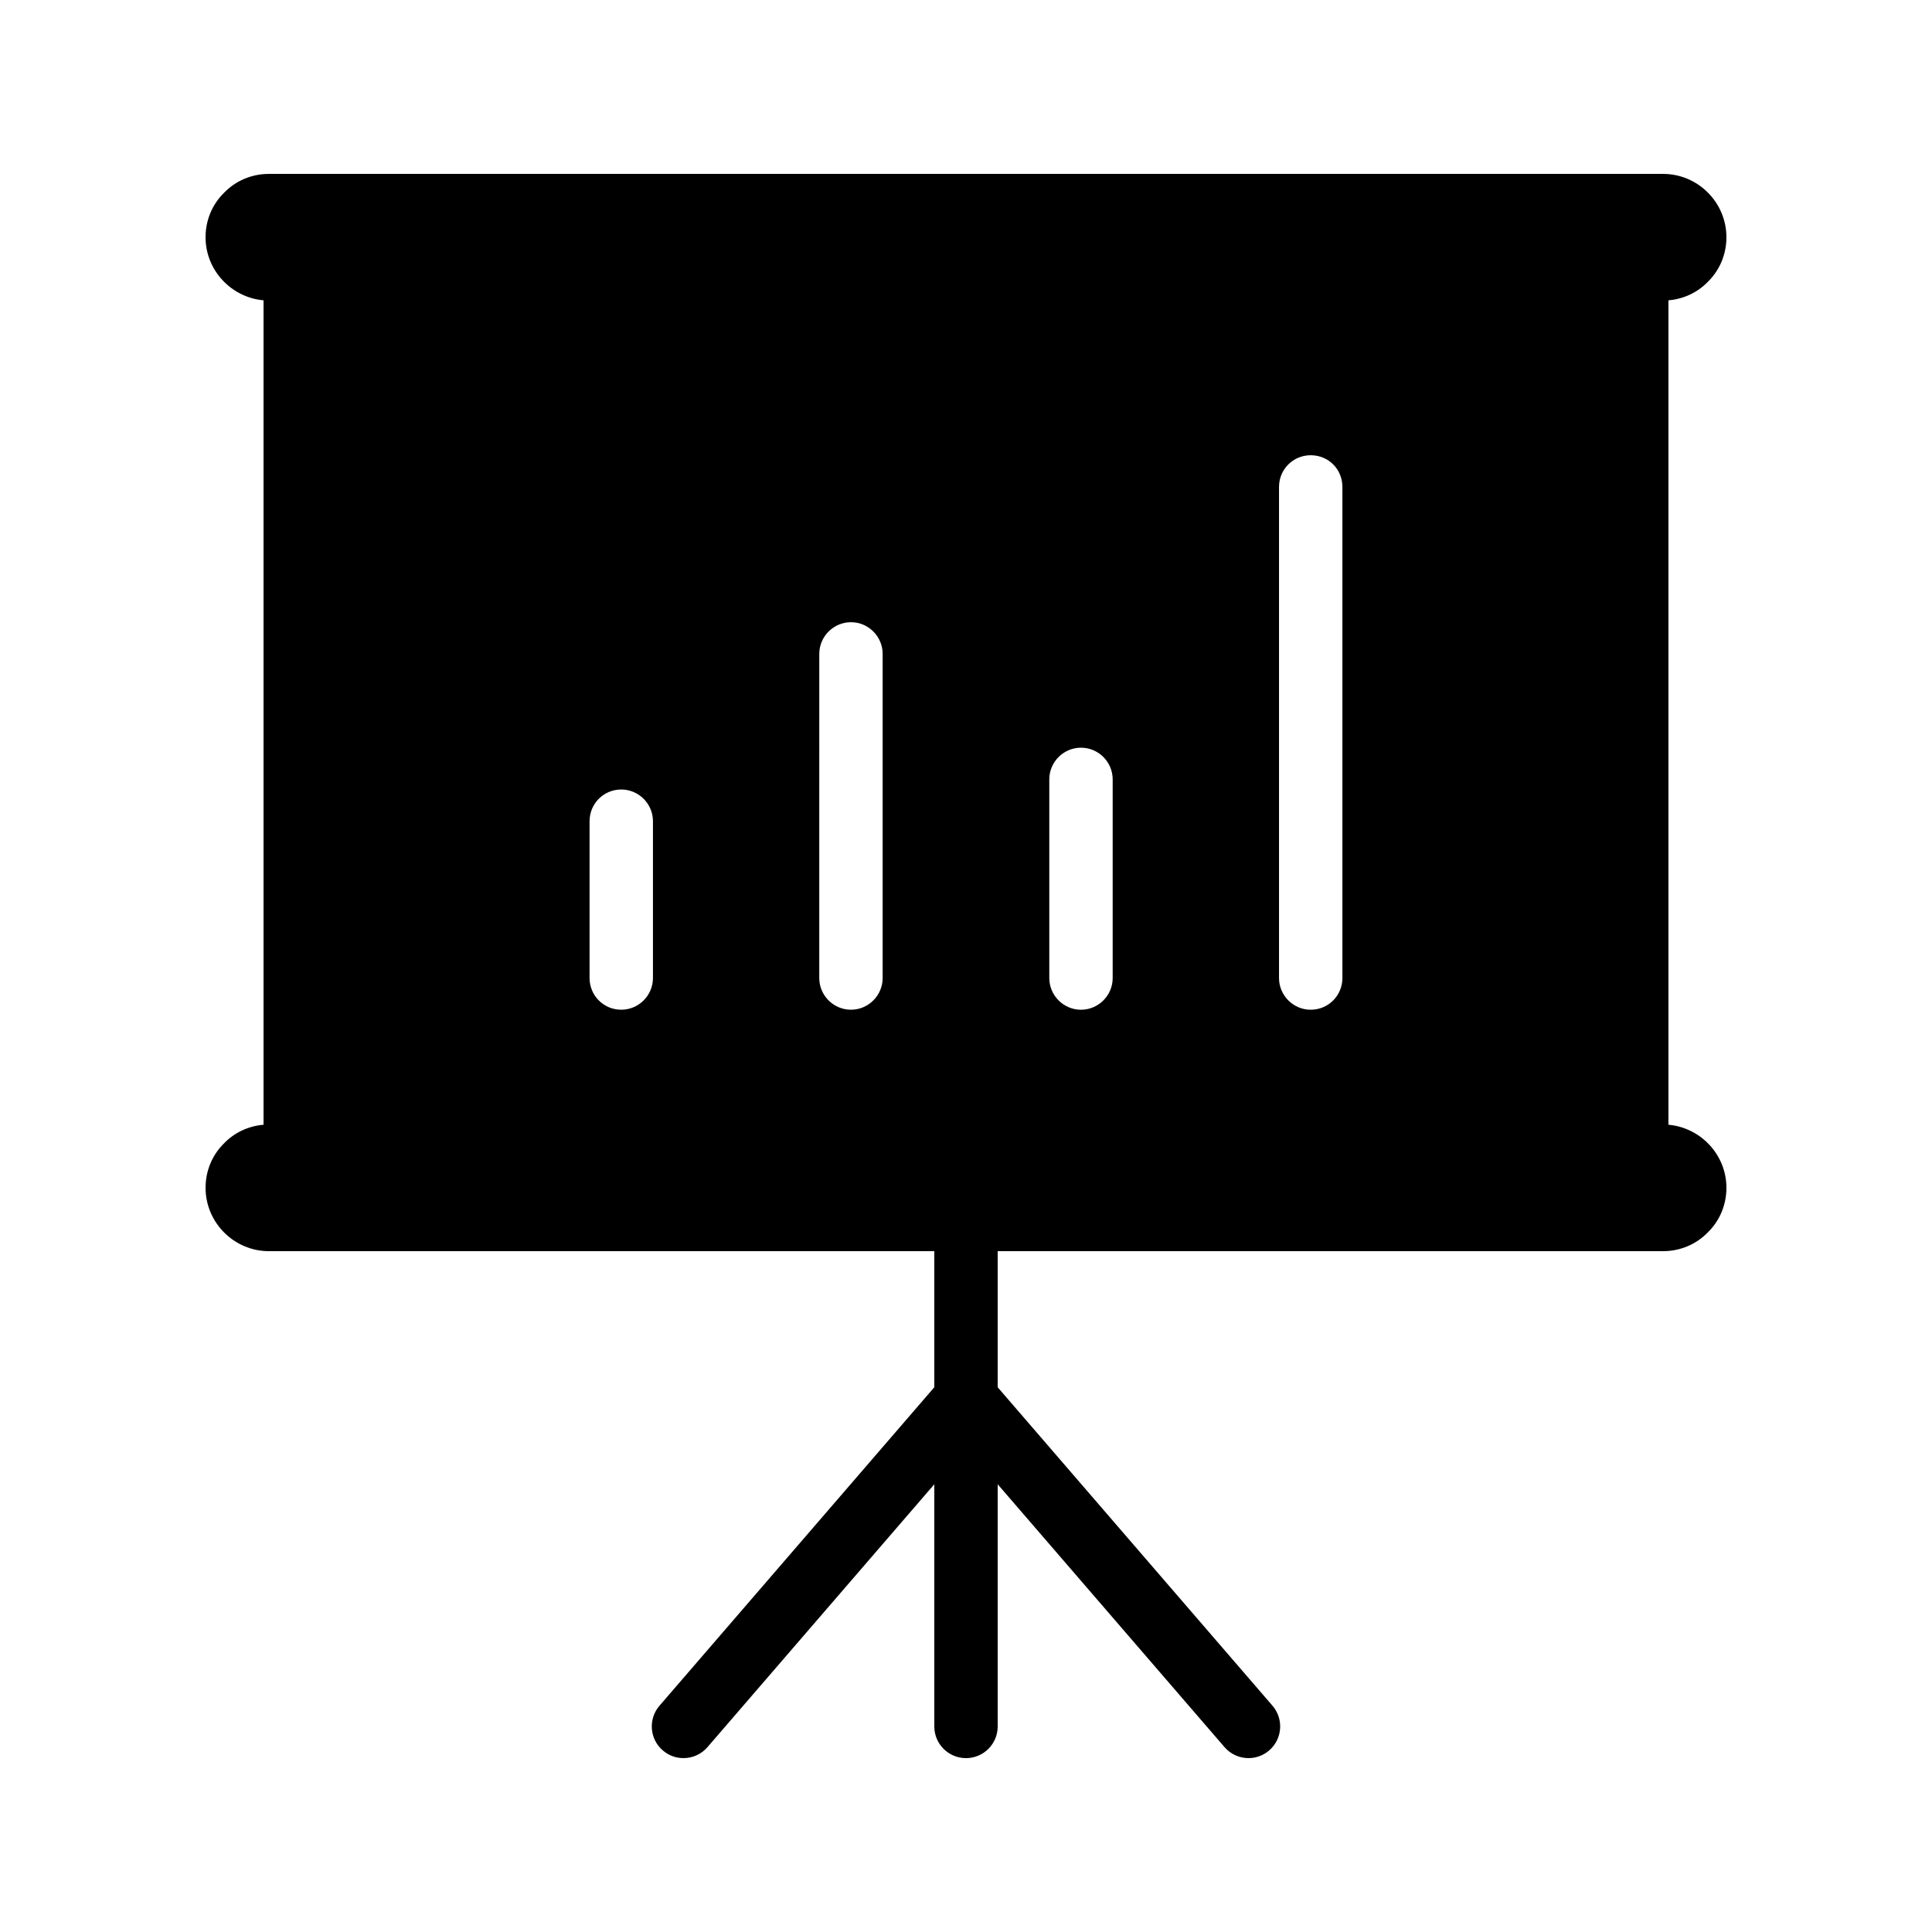 <?xml version="1.0" encoding="UTF-8"?>
<!-- Uploaded to: ICON Repo, www.svgrepo.com, Generator: ICON Repo Mixer Tools -->
<svg fill="#000000" width="800px" height="800px" version="1.1" viewBox="144 144 512 512" xmlns="http://www.w3.org/2000/svg">
 <path d="m203.43 446.94c-3.109 3.023-4.953 7.219-4.953 11.84 0 9.234 7.559 16.793 16.793 16.793h176.33v36.062l-72.832 84.402c-3.027 3.508-2.637 8.816 0.875 11.84 1.586 1.371 3.535 2.043 5.481 2.043 2.359 0 4.703-0.984 6.363-2.91l60.113-69.664v64.18c0 4.641 3.758 8.398 8.398 8.398 4.637 0 8.398-3.754 8.398-8.398v-64.18l60.113 69.664c1.664 1.926 4.004 2.91 6.359 2.91 1.945 0 3.894-0.672 5.481-2.043 3.508-3.027 3.898-8.332 0.875-11.84l-72.832-84.402v-36.062h176.33c4.617 0 8.816-1.848 11.84-4.953 3.109-3.023 4.957-7.223 4.957-11.84 0-8.734-6.801-15.953-15.367-16.711v-218.48c4.031-0.336 7.727-2.098 10.41-4.871 3.109-3.023 4.957-7.223 4.957-11.84 0-9.238-7.559-16.793-16.793-16.793h-369.46c-4.621 0-8.816 1.848-11.84 4.953-3.109 3.023-4.953 7.223-4.953 11.84 0 8.734 6.801 15.953 15.367 16.711v218.48c-4.035 0.336-7.727 2.098-10.414 4.871zm296.32-173.9v130.15c0 4.617-3.695 8.398-8.398 8.398-4.617 0-8.398-3.777-8.398-8.398v-130.15c0-4.703 3.777-8.398 8.398-8.398 4.703 0 8.398 3.695 8.398 8.398zm-60.879 77.504v52.648c0 4.617-3.777 8.398-8.398 8.398-4.617 0-8.398-3.777-8.398-8.398v-52.648c0-4.617 3.777-8.398 8.398-8.398 4.621 0 8.398 3.777 8.398 8.398zm-60.961-33.254v85.898c0 4.617-3.777 8.398-8.398 8.398-4.617 0-8.398-3.777-8.398-8.398l0.004-85.898c0-4.617 3.777-8.398 8.398-8.398 4.617 0.004 8.395 3.781 8.395 8.398zm-77.668 44.336c0-4.617 3.695-8.398 8.398-8.398 4.617 0 8.398 3.777 8.398 8.398v41.562c0 4.617-3.777 8.398-8.398 8.398-4.703 0-8.398-3.777-8.398-8.398z"/>
</svg>